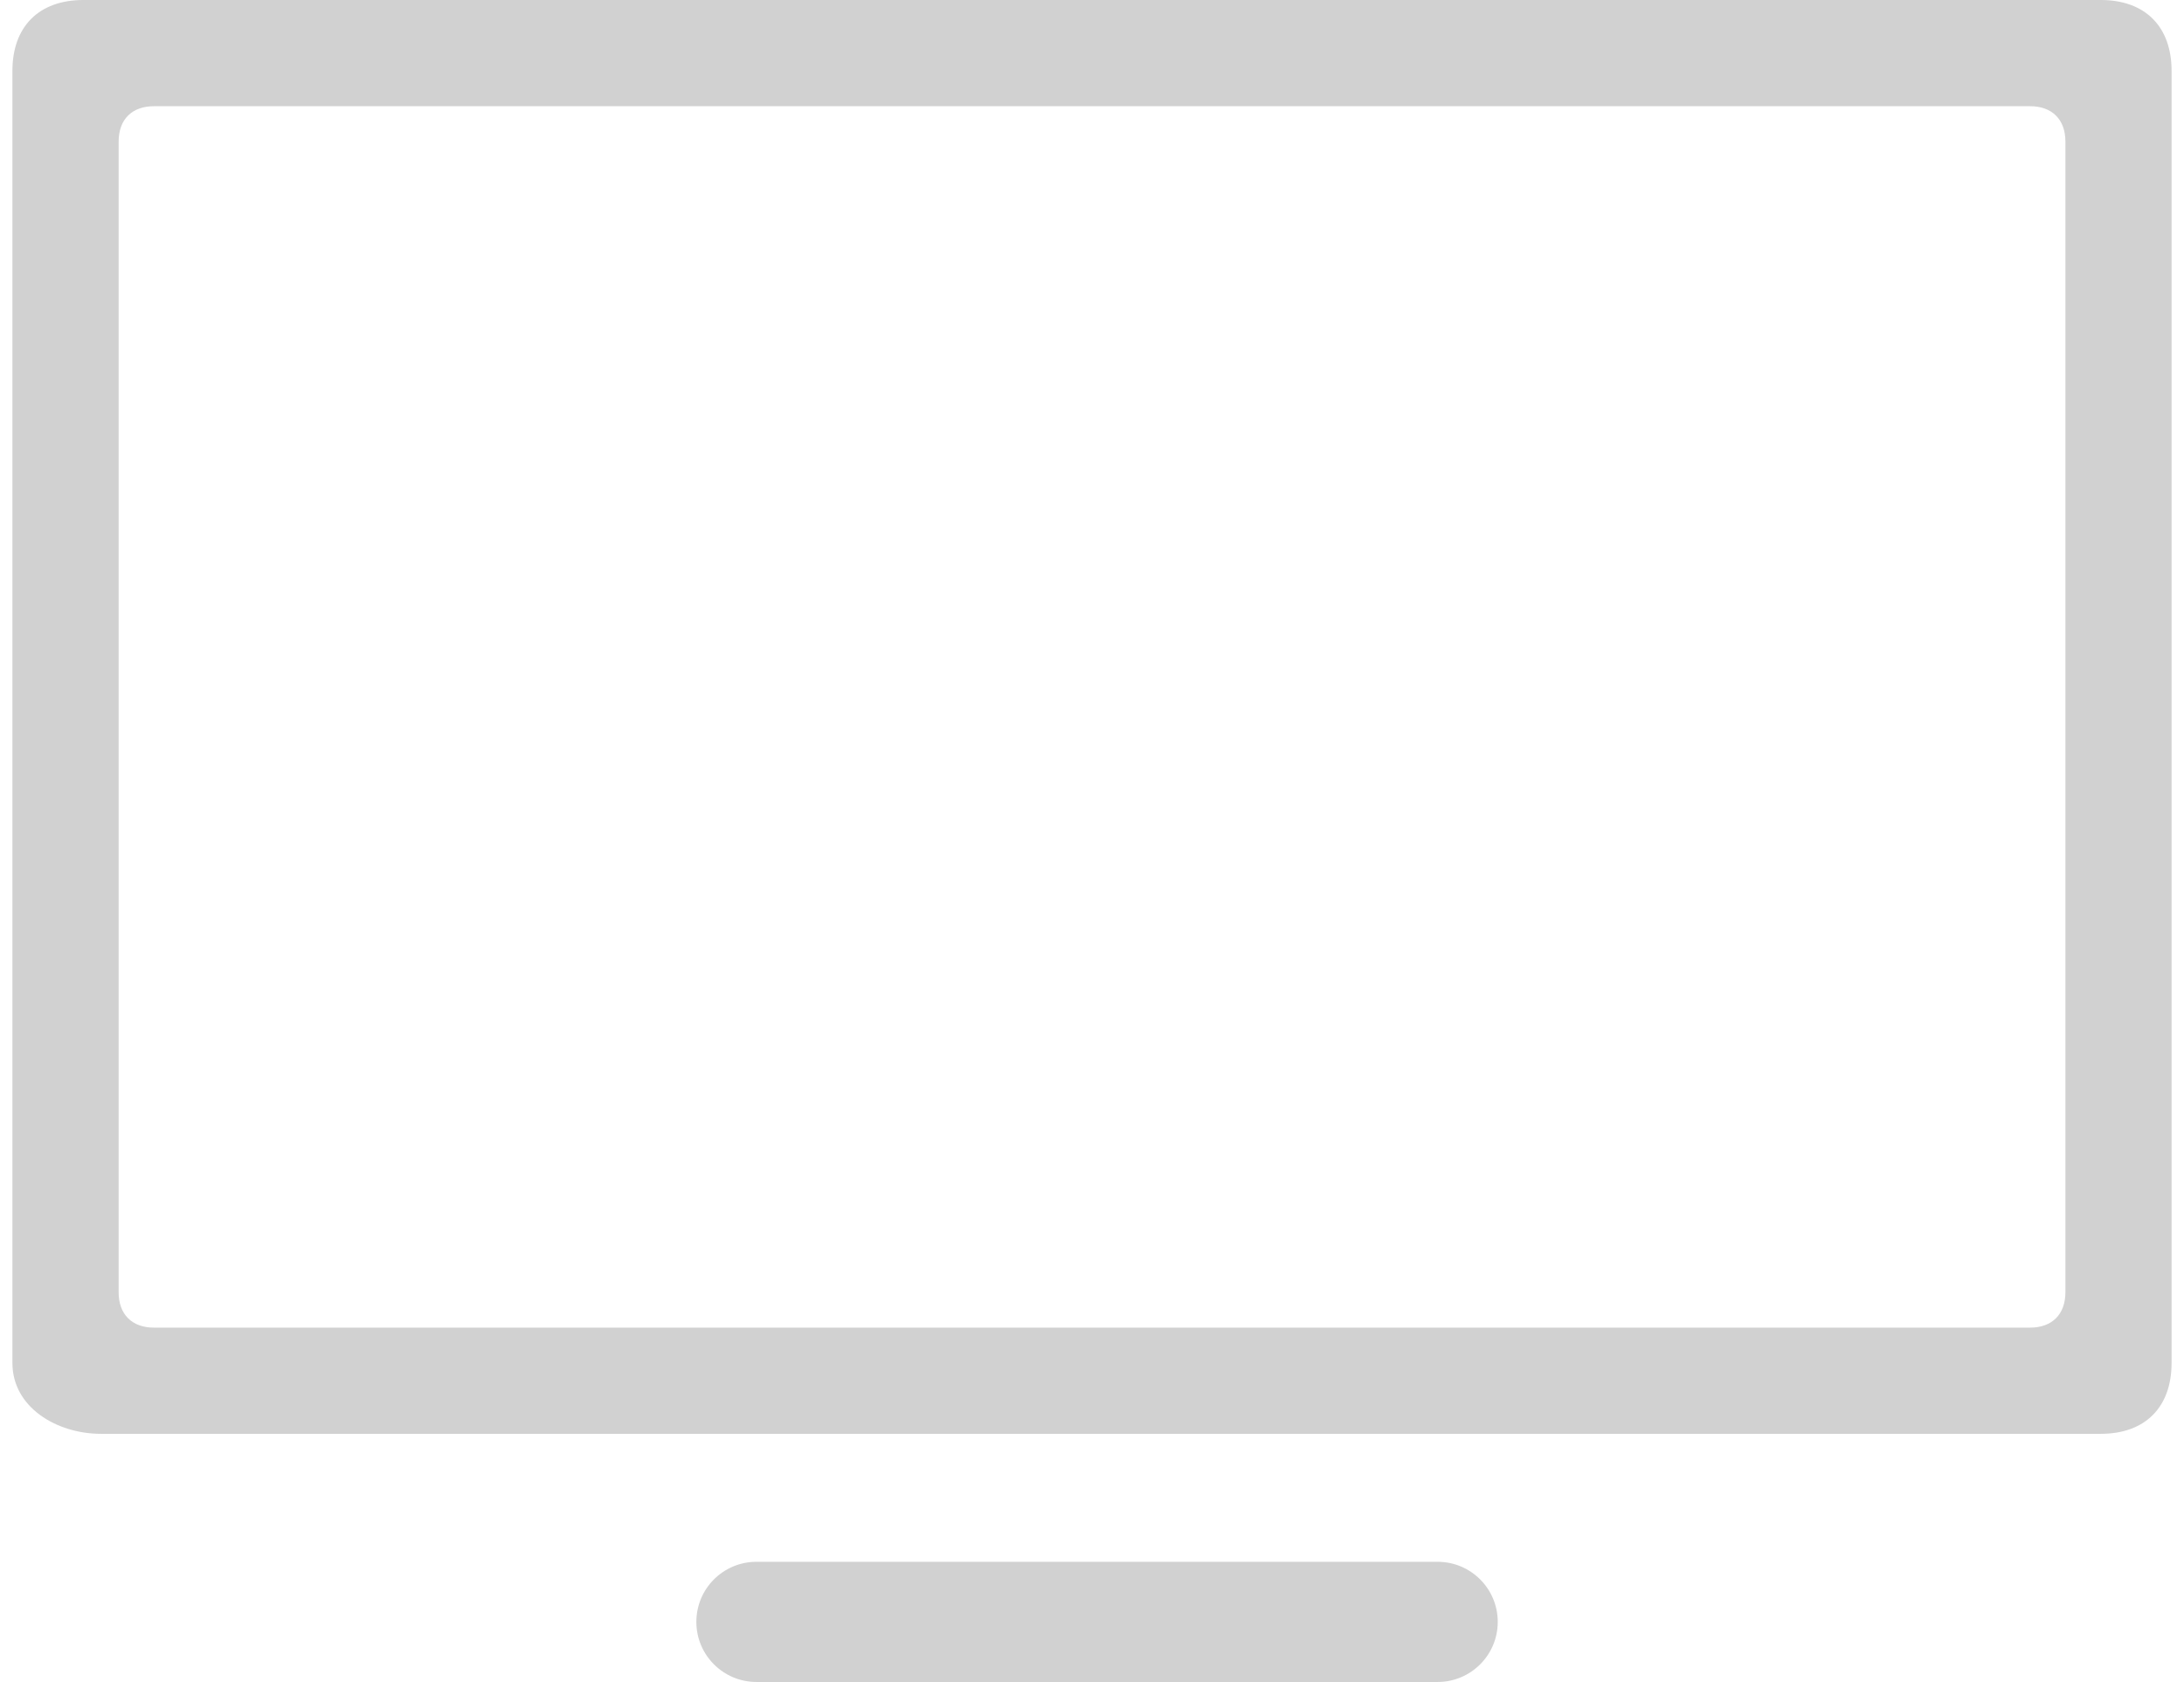 <?xml version="1.0" encoding="utf-8"?><!DOCTYPE svg PUBLIC "-//W3C//DTD SVG 1.1//EN" "http://www.w3.org/Graphics/SVG/1.1/DTD/svg11.dtd"><svg xmlns="http://www.w3.org/2000/svg" xmlns:xlink="http://www.w3.org/1999/xlink" version="1.1" x="0px" y="0px" viewBox="0 0 100 77.886" enable-background="new 0 0 100 77.886" xml:space="preserve" aria-hidden="true" width="100px" height="77px" style="fill:url(#CerosGradient_idd7a934c12);"><defs><linearGradient class="cerosgradient" data-cerosgradient="true" id="CerosGradient_idd7a934c12" gradientUnits="userSpaceOnUse" x1="50%" y1="100%" x2="50%" y2="0%"><stop offset="0%" stop-color="#D1D1D1"/><stop offset="100%" stop-color="#D1D1D1"/></linearGradient><linearGradient/></defs><path fill="#010101" d="M34.459,72.32h31.548c1.538,0,2.785,1.244,2.785,2.783c0,1.535-1.247,2.782-2.785,2.782H34.459  c-1.537,0-2.783-1.247-2.783-2.782C31.676,73.564,32.922,72.32,34.459,72.32" style="fill:url(#CerosGradient_idd7a934c12);"/><path fill="#010101" d="M96.723,0H3.28C1.23,0,0,1.23,0,3.279v59.837c0,2.049,2.049,3.278,4.099,3.278h92.624  c2.051,0,3.277-1.229,3.277-3.278V3.279C100,1.23,98.773,0,96.723,0 M95.083,59.836c0,1.023-0.615,1.641-1.638,1.641H6.557  c-1.024,0-1.638-0.617-1.638-1.641V6.558c0-1.025,0.613-1.64,1.638-1.64h86.888c1.021,0,1.638,0.614,1.638,1.64V59.836z" style="fill:url(#CerosGradient_idd7a934c12);"/></svg>